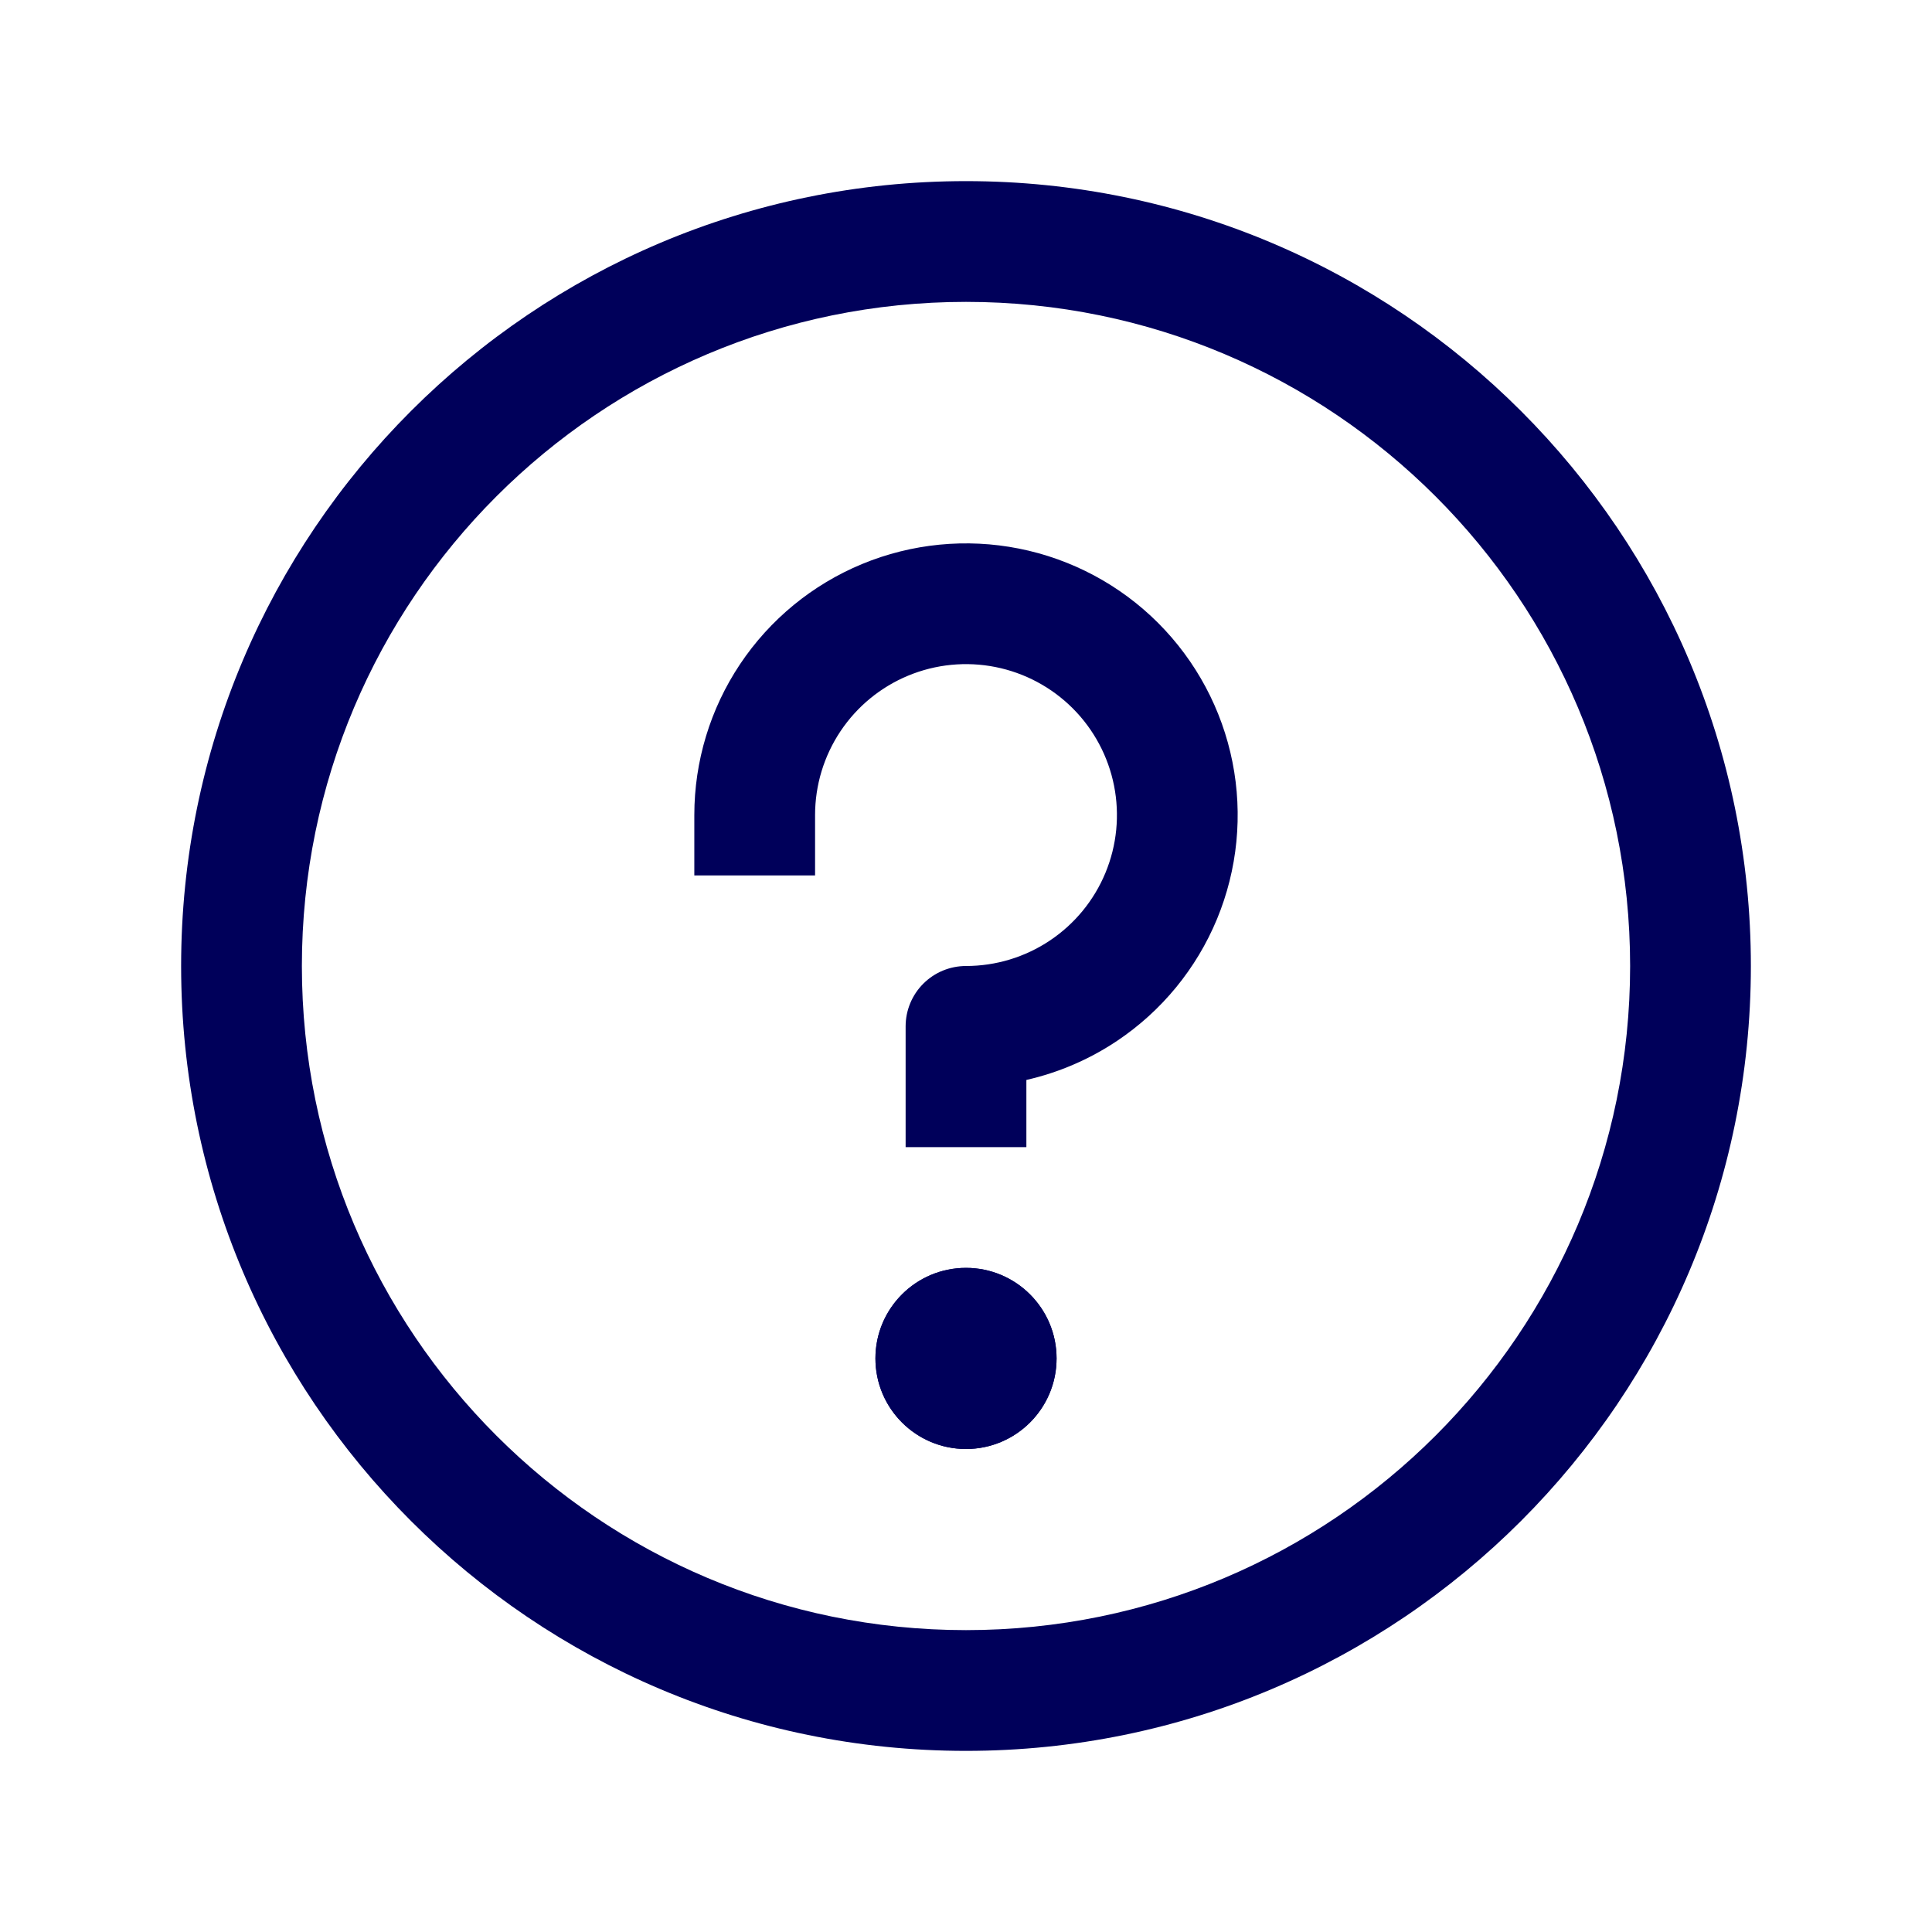 <svg width="100" height="100" viewBox="0 0 100 100" fill="none" xmlns="http://www.w3.org/2000/svg">
<path d="M50 75C52.589 75 54.688 72.901 54.688 70.312C54.688 67.724 52.589 65.625 50 65.625C47.411 65.625 45.312 67.724 45.312 70.312C45.312 72.901 47.411 75 50 75Z" fill="#00005A"/>
<path fill-rule="evenodd" clip-rule="evenodd" d="M50 15.625C31.015 15.625 15.625 31.015 15.625 50C15.625 68.985 31.015 84.375 50 84.375C68.985 84.375 84.375 68.985 84.375 50C84.375 31.015 68.985 15.625 50 15.625ZM9.375 50C9.375 27.563 27.563 9.375 50 9.375C72.437 9.375 90.625 27.563 90.625 50C90.625 72.437 72.437 90.625 50 90.625C27.563 90.625 9.375 72.437 9.375 50Z" fill="#00005A"/>
<path fill-rule="evenodd" clip-rule="evenodd" d="M50 74.609C52.373 74.609 54.297 72.686 54.297 70.312C54.297 67.939 52.373 66.016 50 66.016C47.627 66.016 45.703 67.939 45.703 70.312C45.703 72.686 47.627 74.609 50 74.609ZM54.688 70.312C54.688 72.901 52.589 75 50 75C47.411 75 45.312 72.901 45.312 70.312C45.312 67.724 47.411 65.625 50 65.625C52.589 65.625 54.688 67.724 54.688 70.312Z" fill="#00005A"/>
<path fill-rule="evenodd" clip-rule="evenodd" d="M44.618 29.195C47.188 28.131 50.016 27.853 52.743 28.395C55.471 28.938 57.977 30.277 59.944 32.244C61.91 34.211 63.25 36.716 63.792 39.444C64.335 42.172 64.056 44.999 62.992 47.569C61.928 50.139 60.125 52.335 57.813 53.88C56.379 54.838 54.789 55.519 53.125 55.898V59.375H46.875V53.125C46.875 52.296 47.204 51.501 47.79 50.915C48.376 50.329 49.171 50 50 50C51.545 50 53.056 49.542 54.34 48.683C55.625 47.825 56.627 46.605 57.218 45.177C57.809 43.75 57.964 42.179 57.662 40.663C57.361 39.148 56.617 37.756 55.524 36.663C54.432 35.571 53.04 34.827 51.524 34.525C50.009 34.224 48.438 34.378 47.01 34.97C45.583 35.561 44.363 36.562 43.504 37.847C42.646 39.132 42.188 40.642 42.188 42.188V45.312H35.938V42.188C35.938 39.406 36.762 36.687 38.307 34.375C39.853 32.062 42.049 30.26 44.618 29.195Z" fill="#00005A"/>
</svg>
